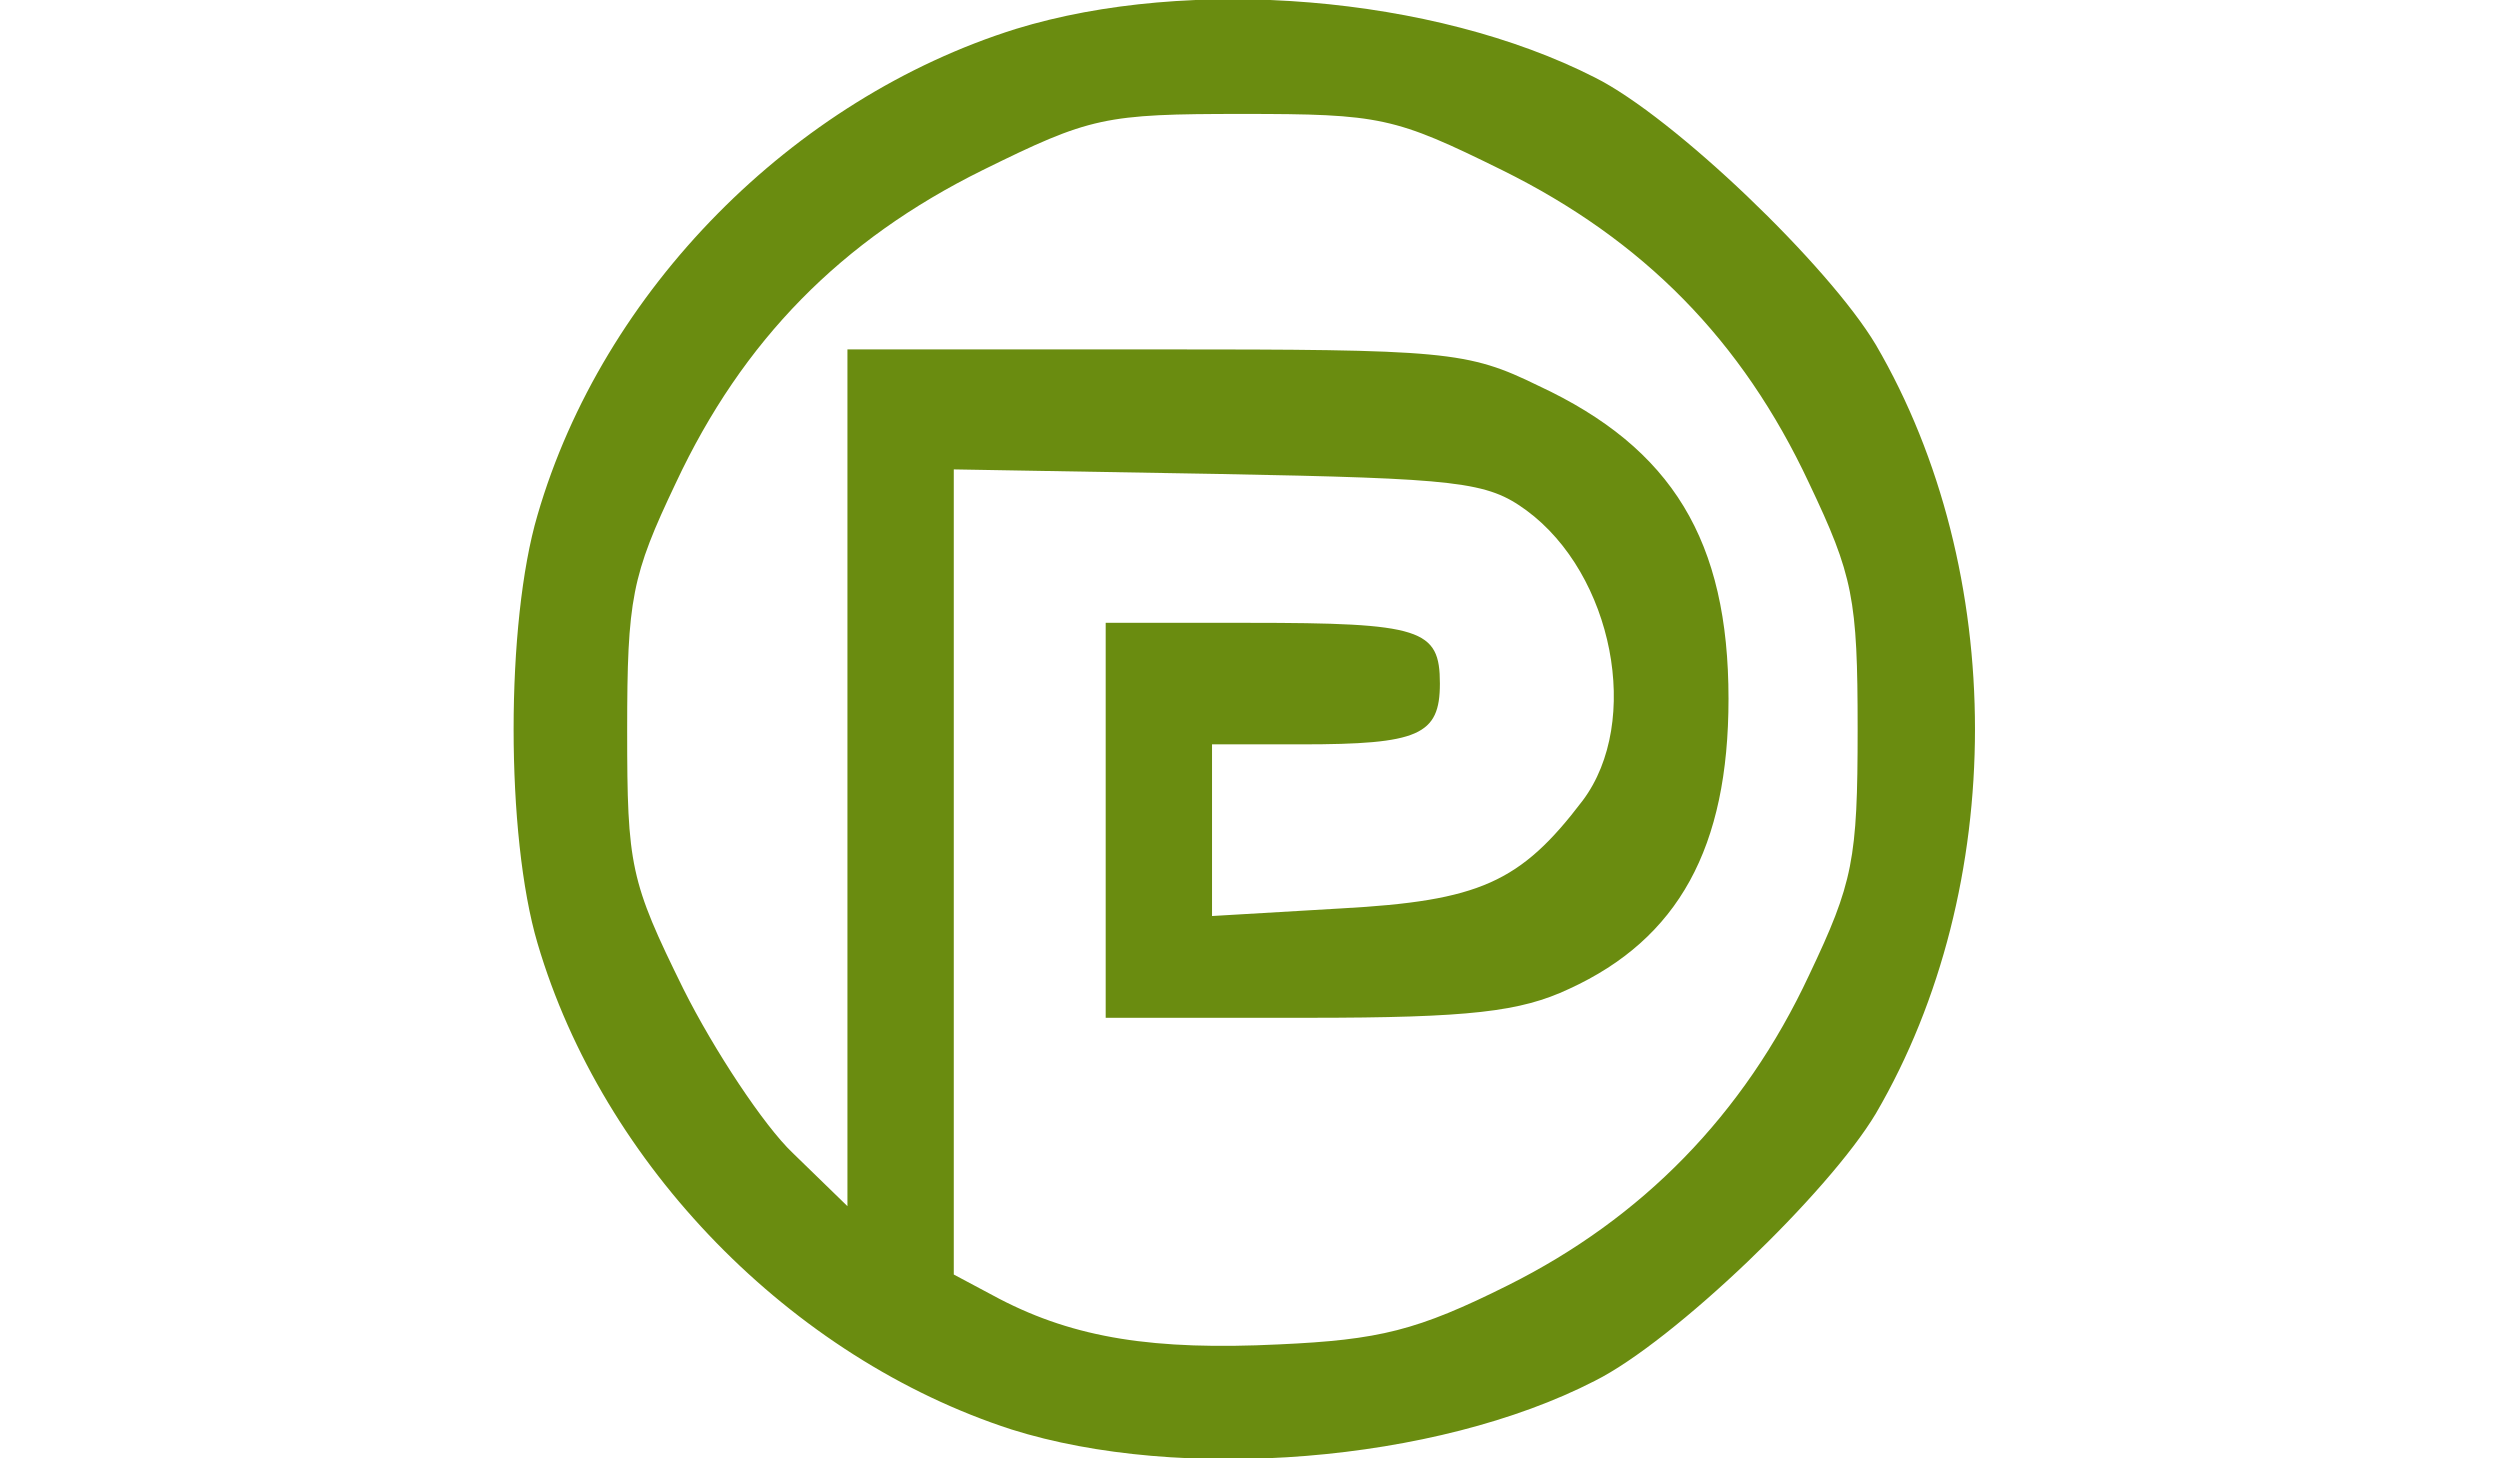 <?xml version="1.0"?>
<svg xmlns="http://www.w3.org/2000/svg" width="60" height="35" viewBox="0 0 970 960" preserveAspectRatio="xMidYMid meet"><path d="M328 941C183 894 59 767 16 621-5 550-5 410 16 339 59 191 184 65 331 19 445-16 606-3 712 51c52 26 154 124 185 176 87 149 87 357 0 506-31 52-133 150-185 176-105 54-273 67-384 32zm327-95c88-44 155-112 198-204 29-61 32-76 32-162s-3-101-32-162c-44-94-109-160-202-206-71-35-80-37-171-37s-100 2-171 37c-93 46-158 112-202 206-29 61-32 76-32 163 0 89 2 99 37 170 20 40 53 90 72 108l36 35V230h203c191 0 205 1 252 24 88 41 125 102 125 206 0 98-33 158-105 191-32 15-65 19-172 19H390V410h94c114 0 126 4 126 40 0 34-14 40-91 40h-59v113l85-5c91-5 118-17 159-71 39-52 20-149-37-191-26-19-44-21-203-24l-174-3v530l30 16c50 26 102 34 184 30 66-3 91-9 151-39z" fill="#6a8c10"/></svg>
